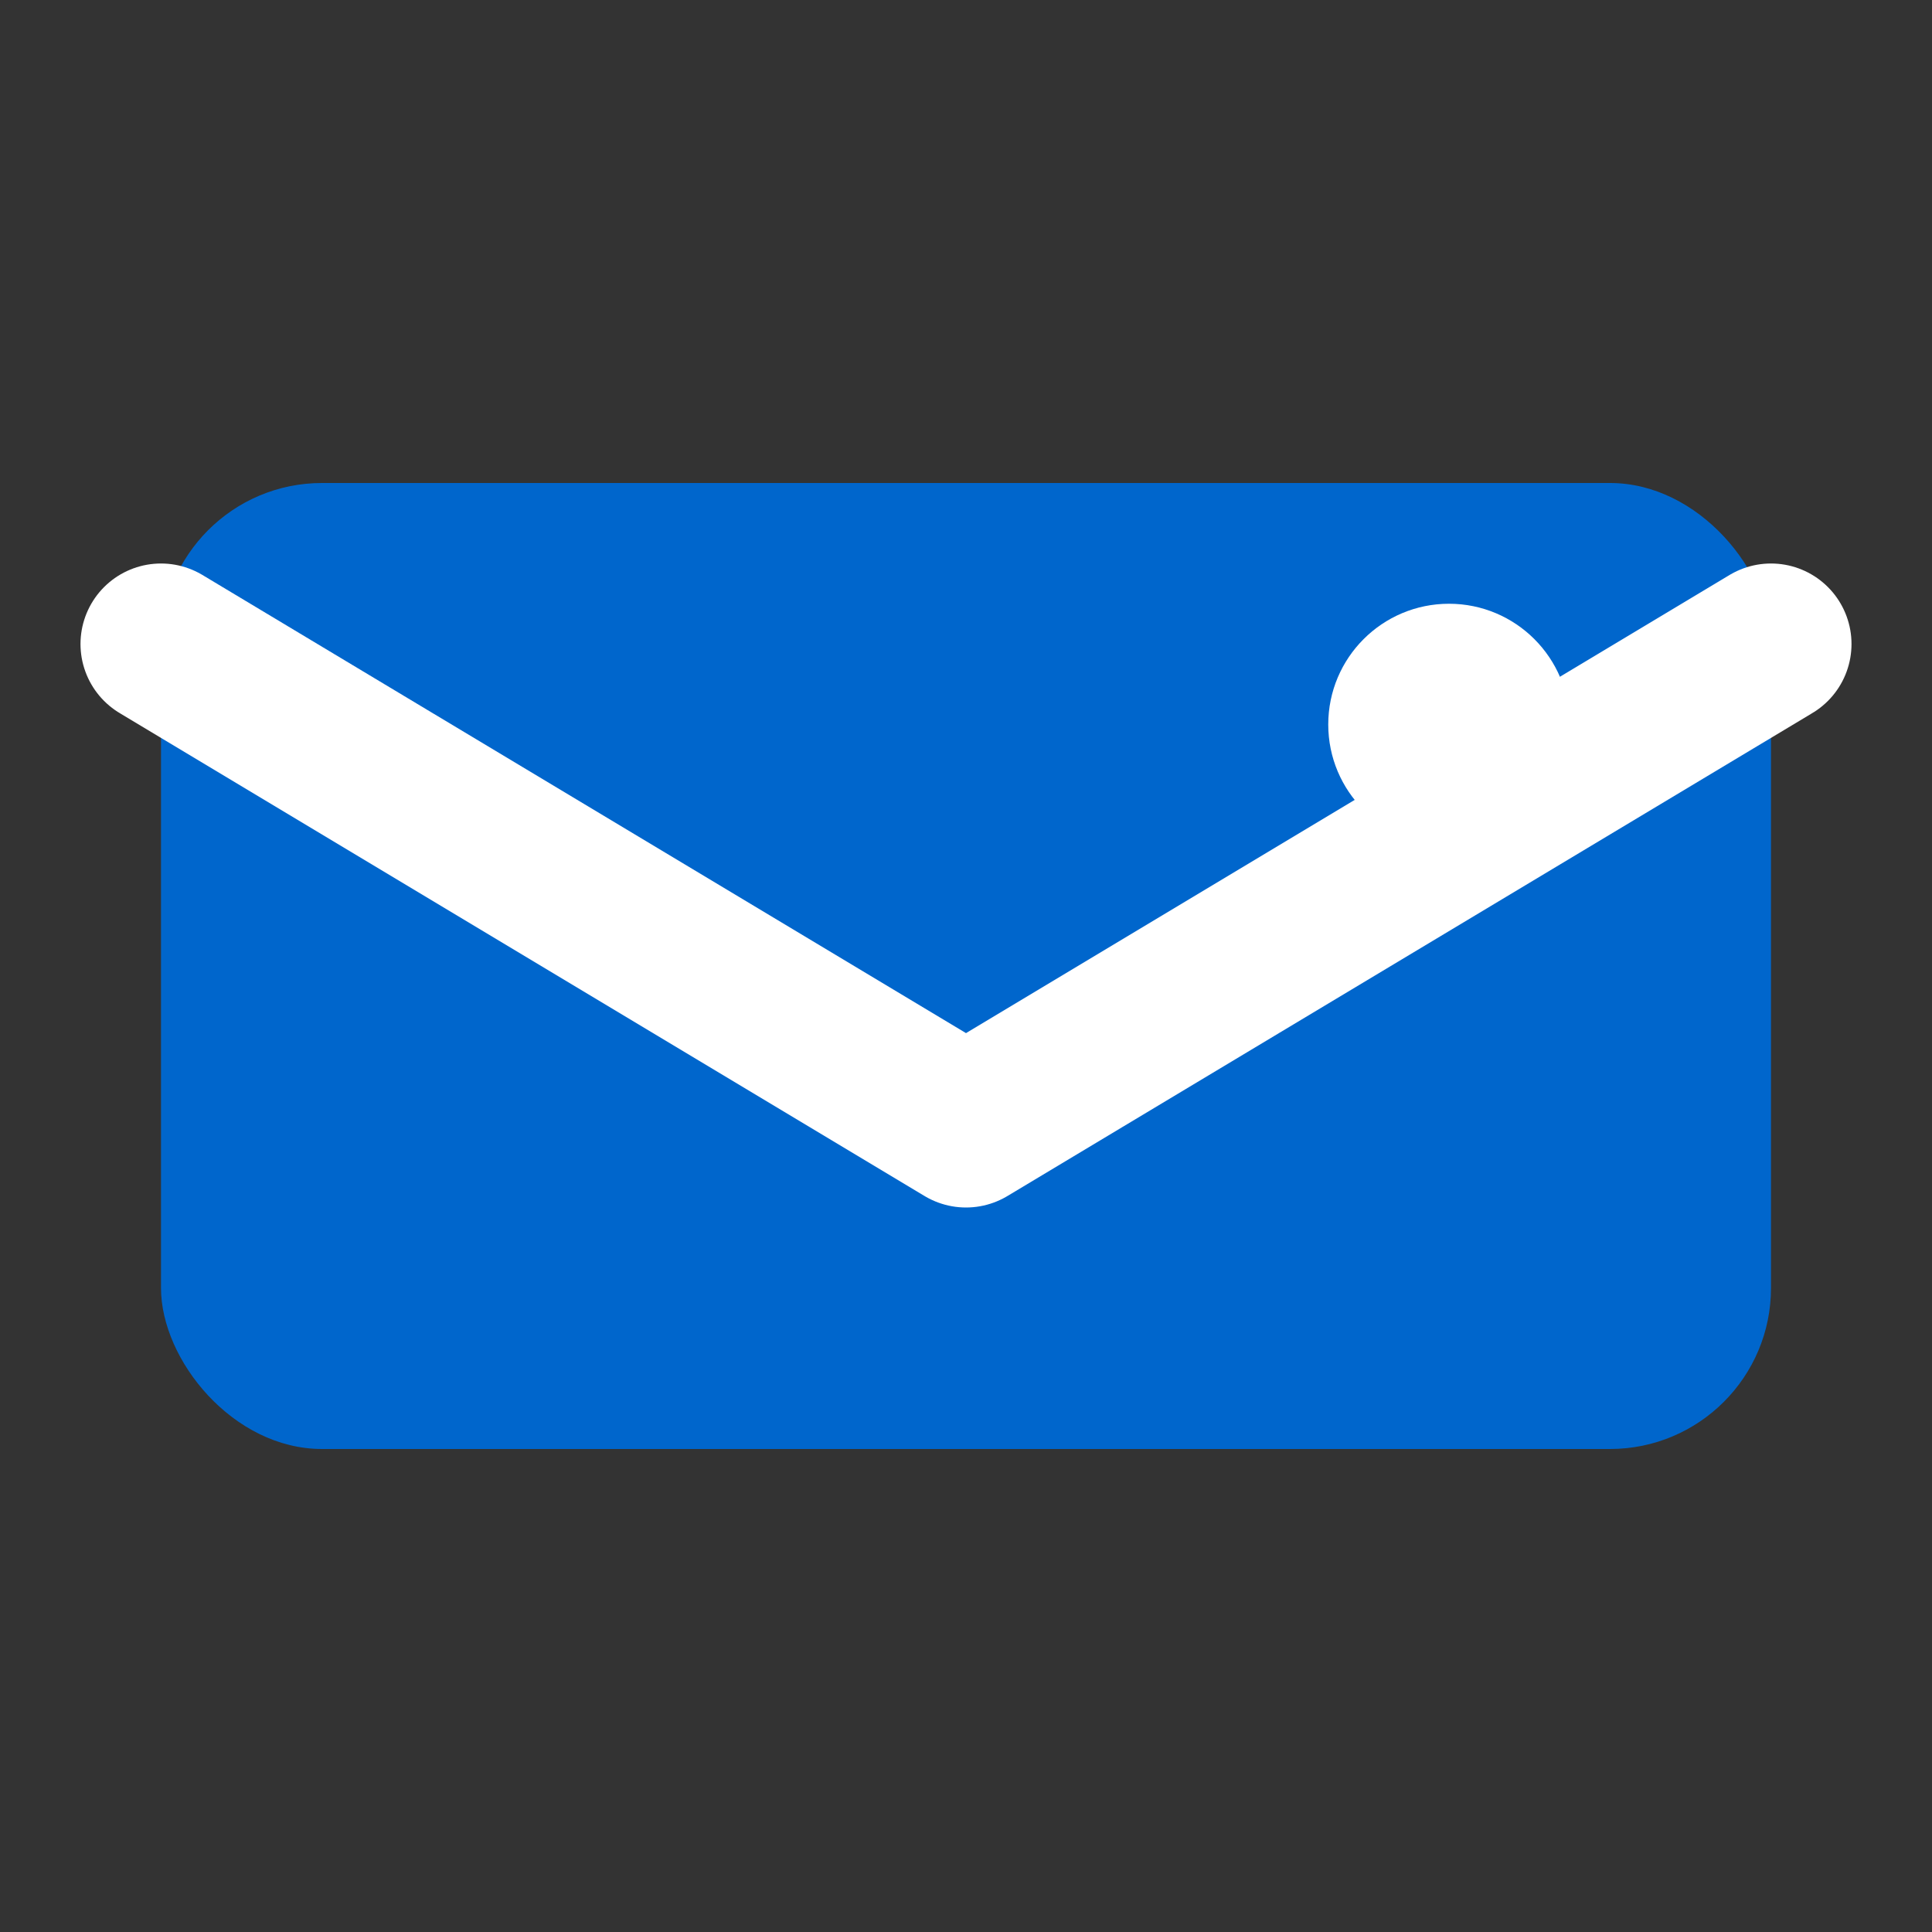 <svg width="24" height="24" viewBox="0 0 24 24" fill="none" xmlns="http://www.w3.org/2000/svg">
  <rect x="0" y="0" width="24" height="24" fill="#333333" stroke="none"/>
  <rect x="2" y="6" width="20" height="12" rx="2" fill="#0066cc"/>
  <path d="M2 8l10 6 10-6" stroke="#ffffff" stroke-width="2" stroke-linecap="round" stroke-linejoin="round"/>
  <circle cx="18" cy="9" r="1.5" fill="#ffffff"/>
</svg>